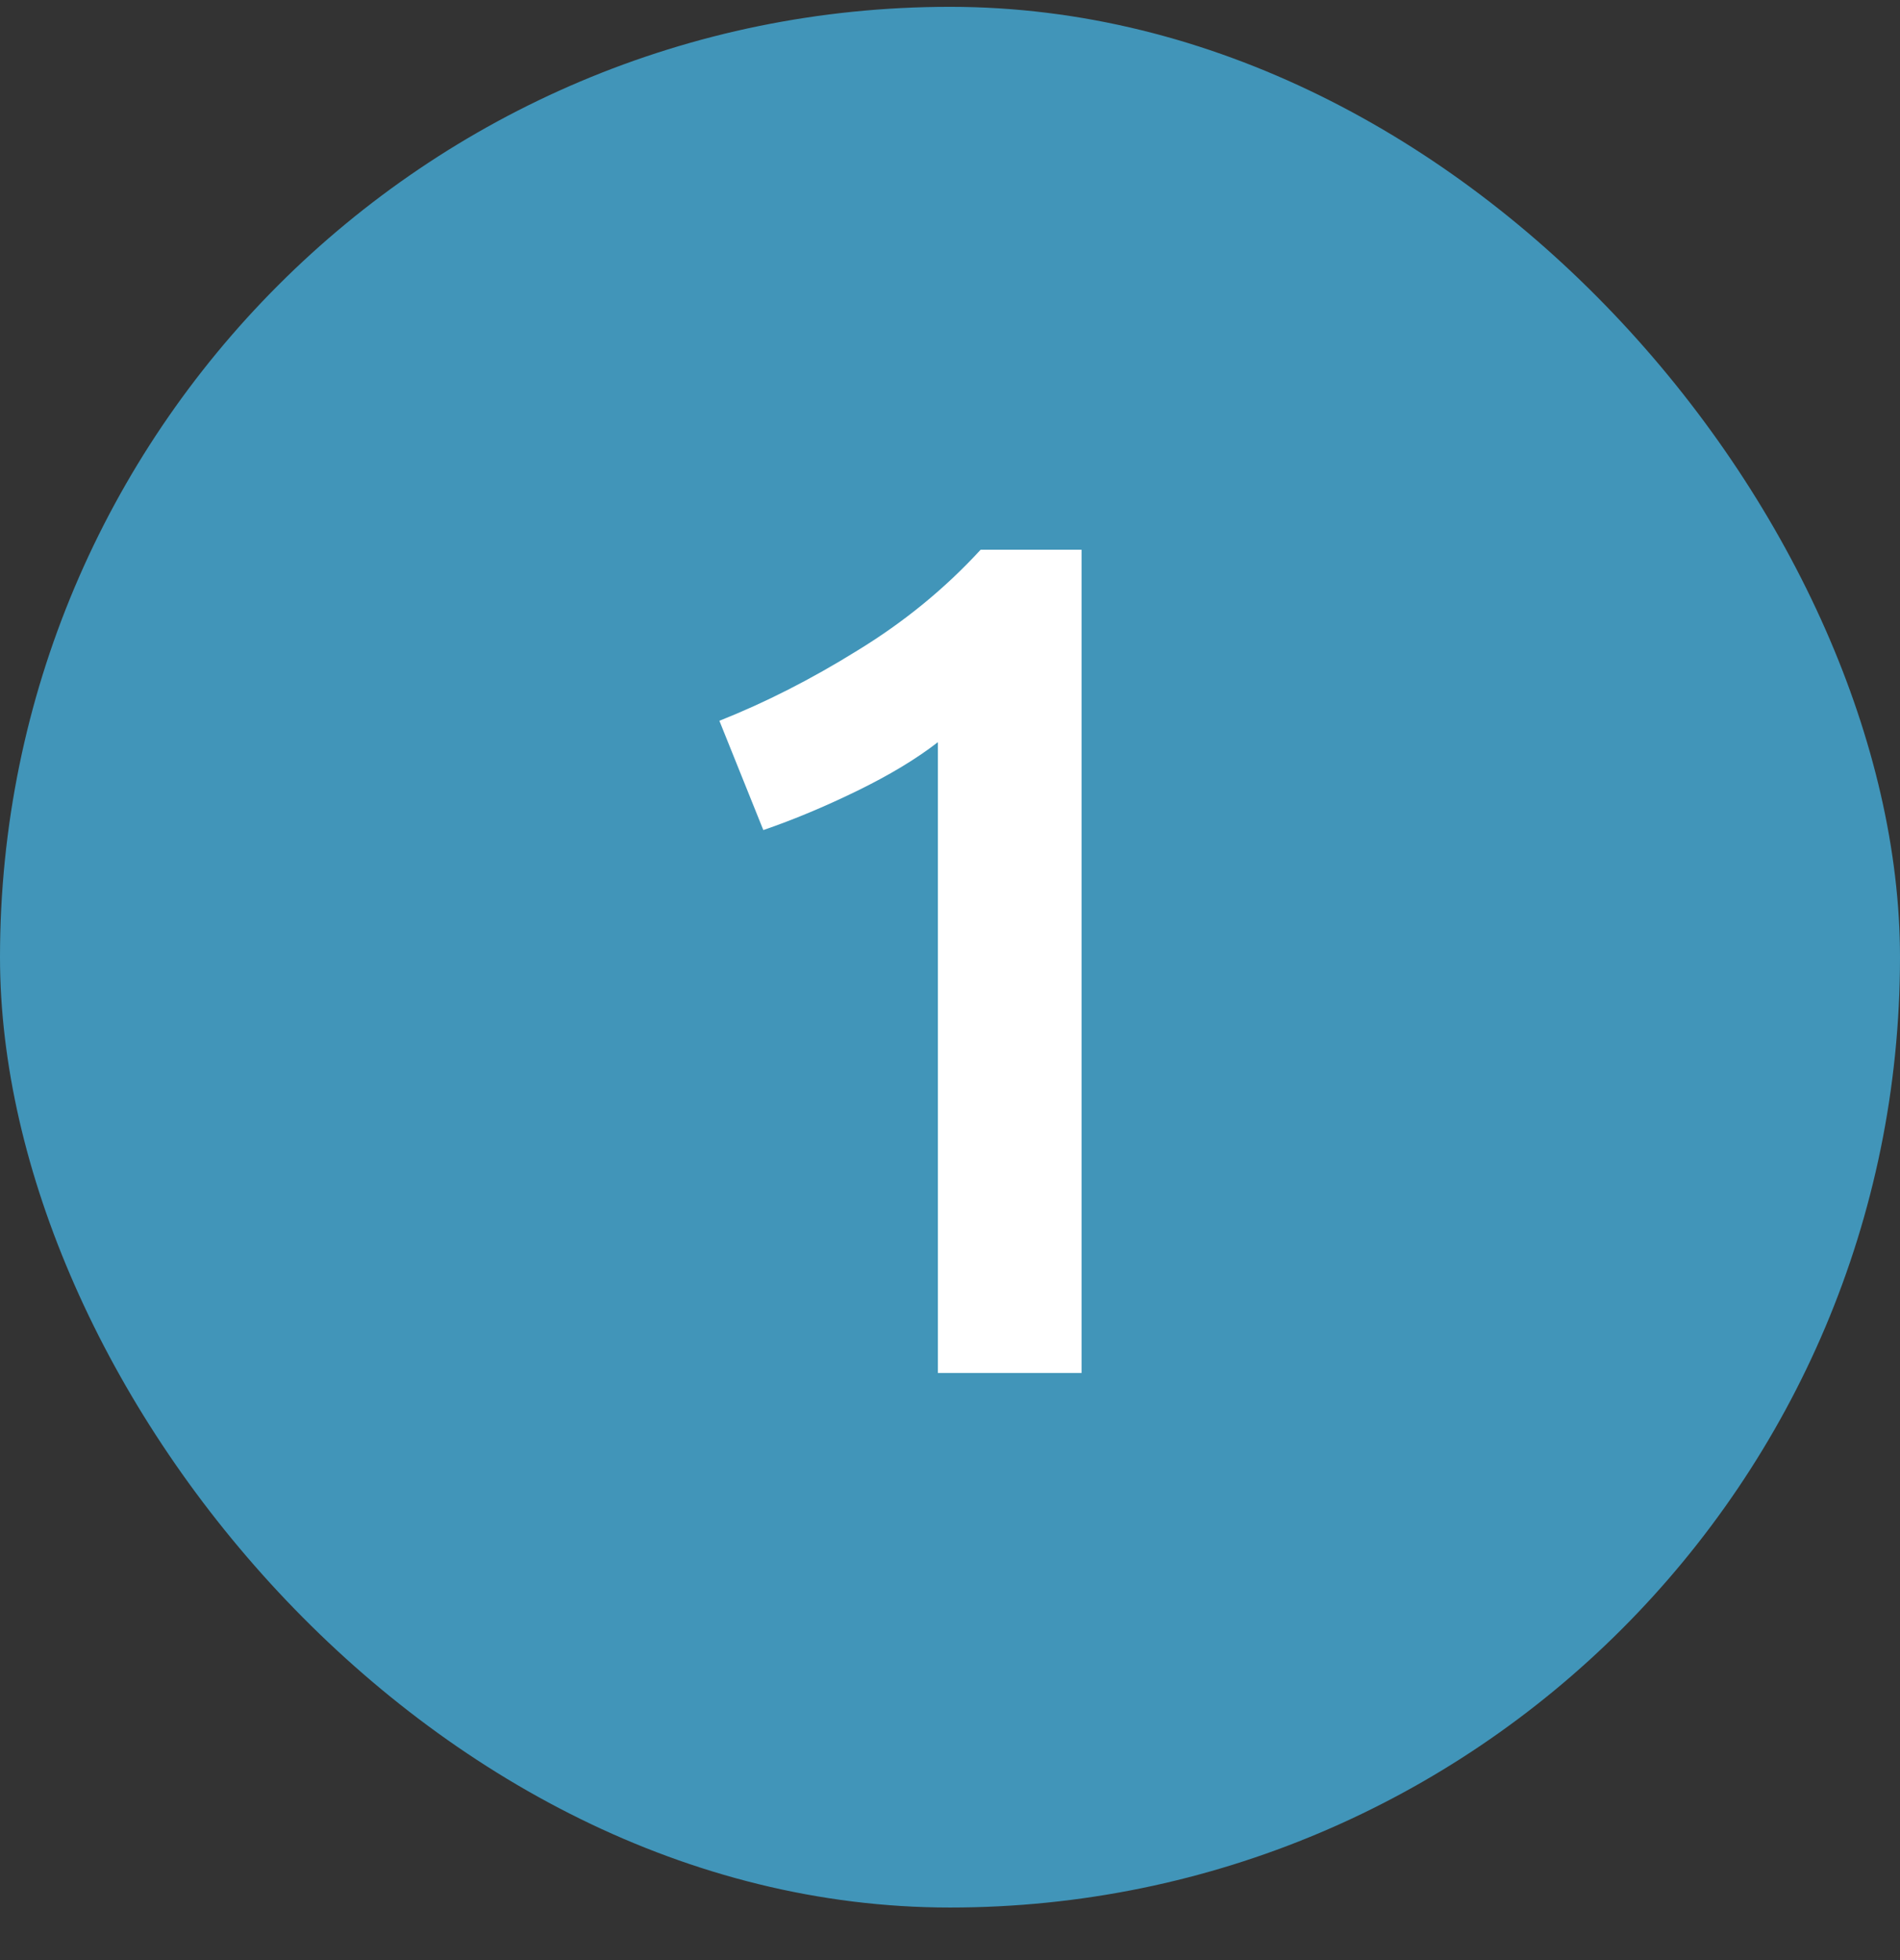 <svg width="32" height="33" viewBox="0 0 32 33" fill="none" xmlns="http://www.w3.org/2000/svg">
<rect x="0" y="0" width="32" height="33" fill="#333333" stroke="none"/>
<rect y="0.115" width="32" height="32" rx="16" fill="#4195B9"/>
<path d="M12.116 12.135C12.89 11.828 13.663 11.435 14.436 10.955C15.223 10.475 15.916 9.908 16.516 9.255H18.216V23.115H15.796V12.495C15.436 12.775 14.983 13.048 14.436 13.315C13.89 13.581 13.363 13.801 12.856 13.975L12.116 12.135Z" fill="white"/>
</svg>
